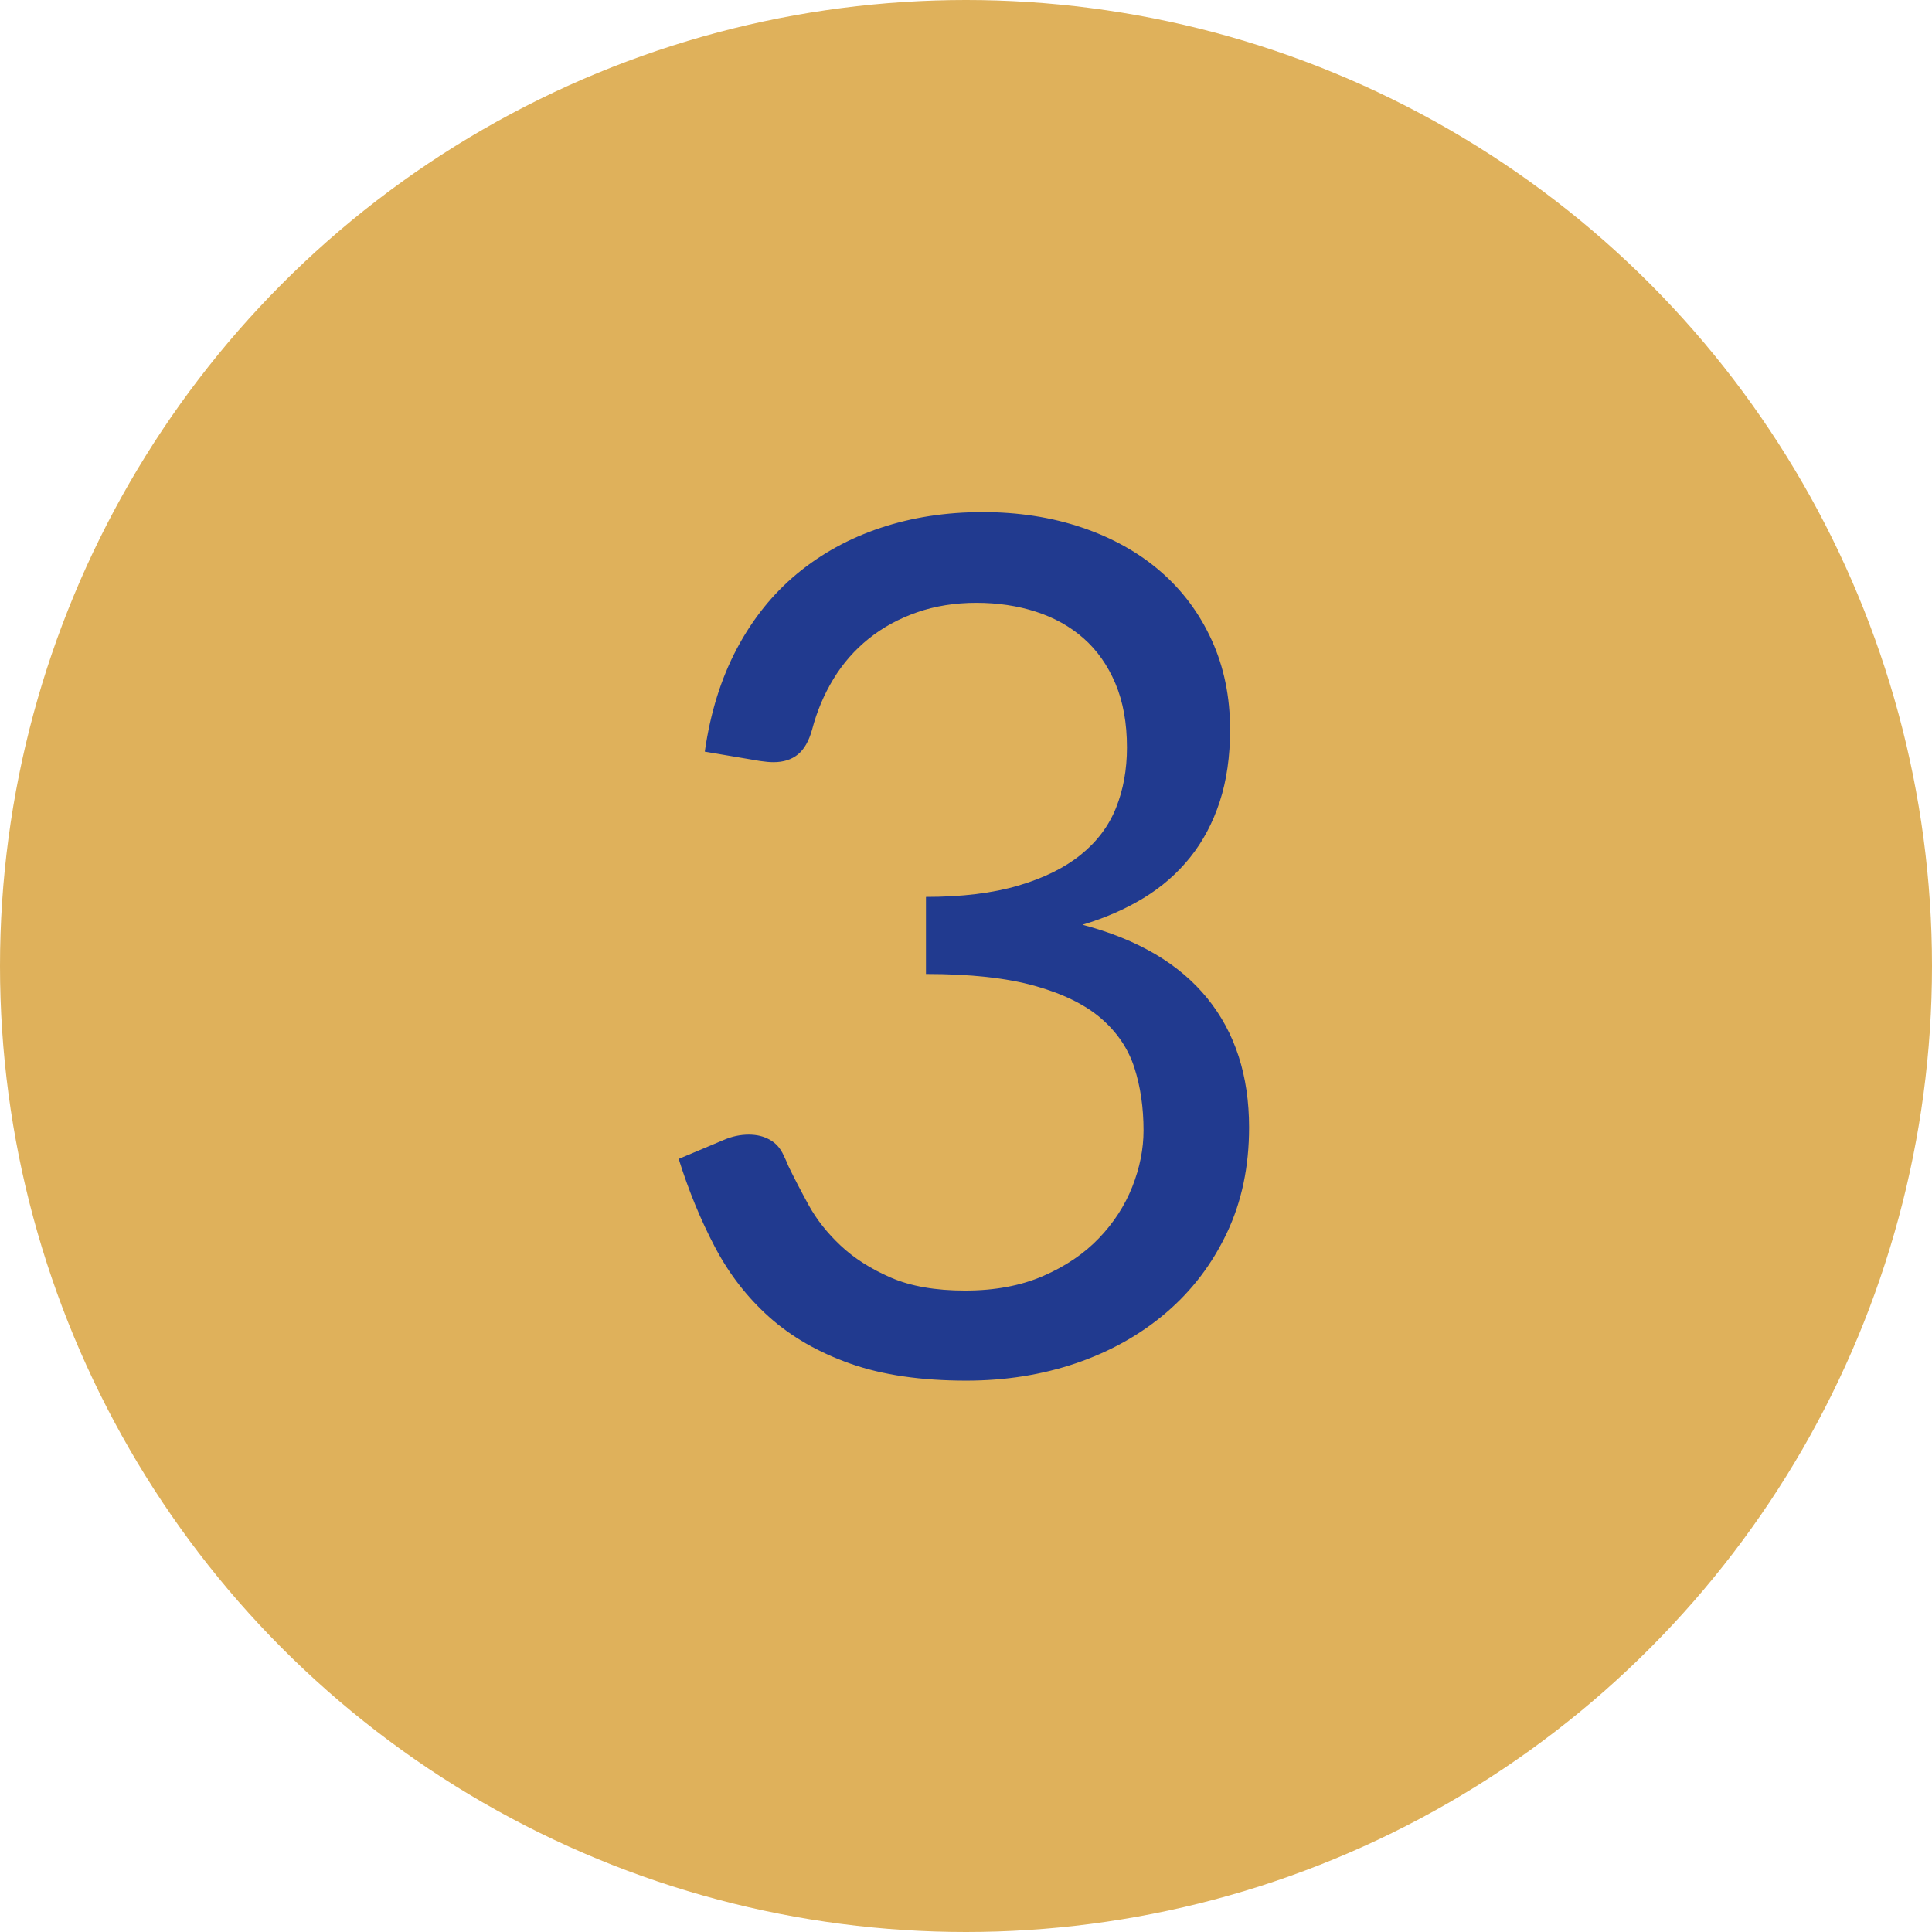 <?xml version="1.0" encoding="UTF-8"?><svg xmlns="http://www.w3.org/2000/svg" viewBox="0 0 650 650"><defs><style>.c{fill:#dfb15b;}.d{fill:#213a8f;}</style></defs><g id="a"/><g id="b"><circle class="c" cx="325" cy="325" r="325"/><path class="d" d="M330.48,172.28c12.1,0,23.27,1.73,33.51,5.19,10.24,3.46,19.05,8.38,26.43,14.76,7.38,6.38,13.13,14.1,17.25,23.14,4.12,9.04,6.18,19.08,6.18,30.12,0,9.04-1.17,17.12-3.49,24.24-2.33,7.12-5.65,13.36-9.97,18.75-4.32,5.39-9.54,9.94-15.66,13.66-6.12,3.72-12.96,6.72-20.54,8.98,18.62,4.92,32.61,13.17,41.99,24.73s14.06,26.06,14.06,43.48c0,13.17-2.49,25-7.48,35.5-4.99,10.51-11.8,19.45-20.45,26.83-8.65,7.38-18.72,13.03-30.22,16.96-11.5,3.92-23.84,5.88-37,5.88-15.16,0-28.13-1.89-38.9-5.68-10.77-3.79-19.88-9.01-27.33-15.66-7.45-6.65-13.56-14.53-18.35-23.64-4.79-9.11-8.84-18.98-12.17-29.62l15.16-6.38c2.79-1.2,5.58-1.79,8.38-1.79s5.02,.57,7.08,1.7c2.06,1.13,3.62,2.89,4.69,5.29,.26,.53,.53,1.1,.8,1.7,.26,.6,.53,1.23,.8,1.89,1.86,3.86,4.12,8.21,6.78,13.07,2.66,4.86,6.25,9.41,10.77,13.66,4.52,4.26,10.14,7.85,16.86,10.77,6.71,2.93,15.06,4.39,25.03,4.39s18.72-1.63,26.23-4.89c7.51-3.26,13.76-7.48,18.75-12.67,4.99-5.19,8.74-10.97,11.27-17.35,2.52-6.38,3.79-12.7,3.79-18.95,0-7.71-1.03-14.76-3.09-21.14-2.06-6.38-5.78-11.9-11.17-16.56-5.39-4.65-12.83-8.31-22.34-10.97-9.51-2.66-21.71-3.99-36.6-3.99v-25.93c12.1,0,22.44-1.26,31.02-3.79,8.58-2.52,15.59-5.98,21.04-10.37,5.45-4.39,9.41-9.64,11.87-15.76,2.46-6.12,3.69-12.9,3.69-20.35,0-8.24-1.3-15.42-3.89-21.54-2.59-6.12-6.15-11.17-10.67-15.16-4.52-3.99-9.87-6.98-16.06-8.98s-12.87-2.99-20.05-2.99-13.83,1.06-19.95,3.19c-6.12,2.13-11.54,5.08-16.26,8.87-4.72,3.79-8.68,8.3-11.87,13.55-3.19,5.25-5.58,10.93-7.18,17.04-1.07,3.85-2.66,6.64-4.79,8.37-2.13,1.73-4.86,2.59-8.18,2.59-.67,0-1.37-.03-2.09-.1-.73-.07-1.56-.17-2.49-.3l-18.55-3.14c1.86-13.03,5.45-24.57,10.77-34.61,5.32-10.04,12.07-18.45,20.25-25.23,8.18-6.78,17.55-11.93,28.13-15.46,10.57-3.52,21.97-5.29,34.21-5.29Z"/></g></svg>